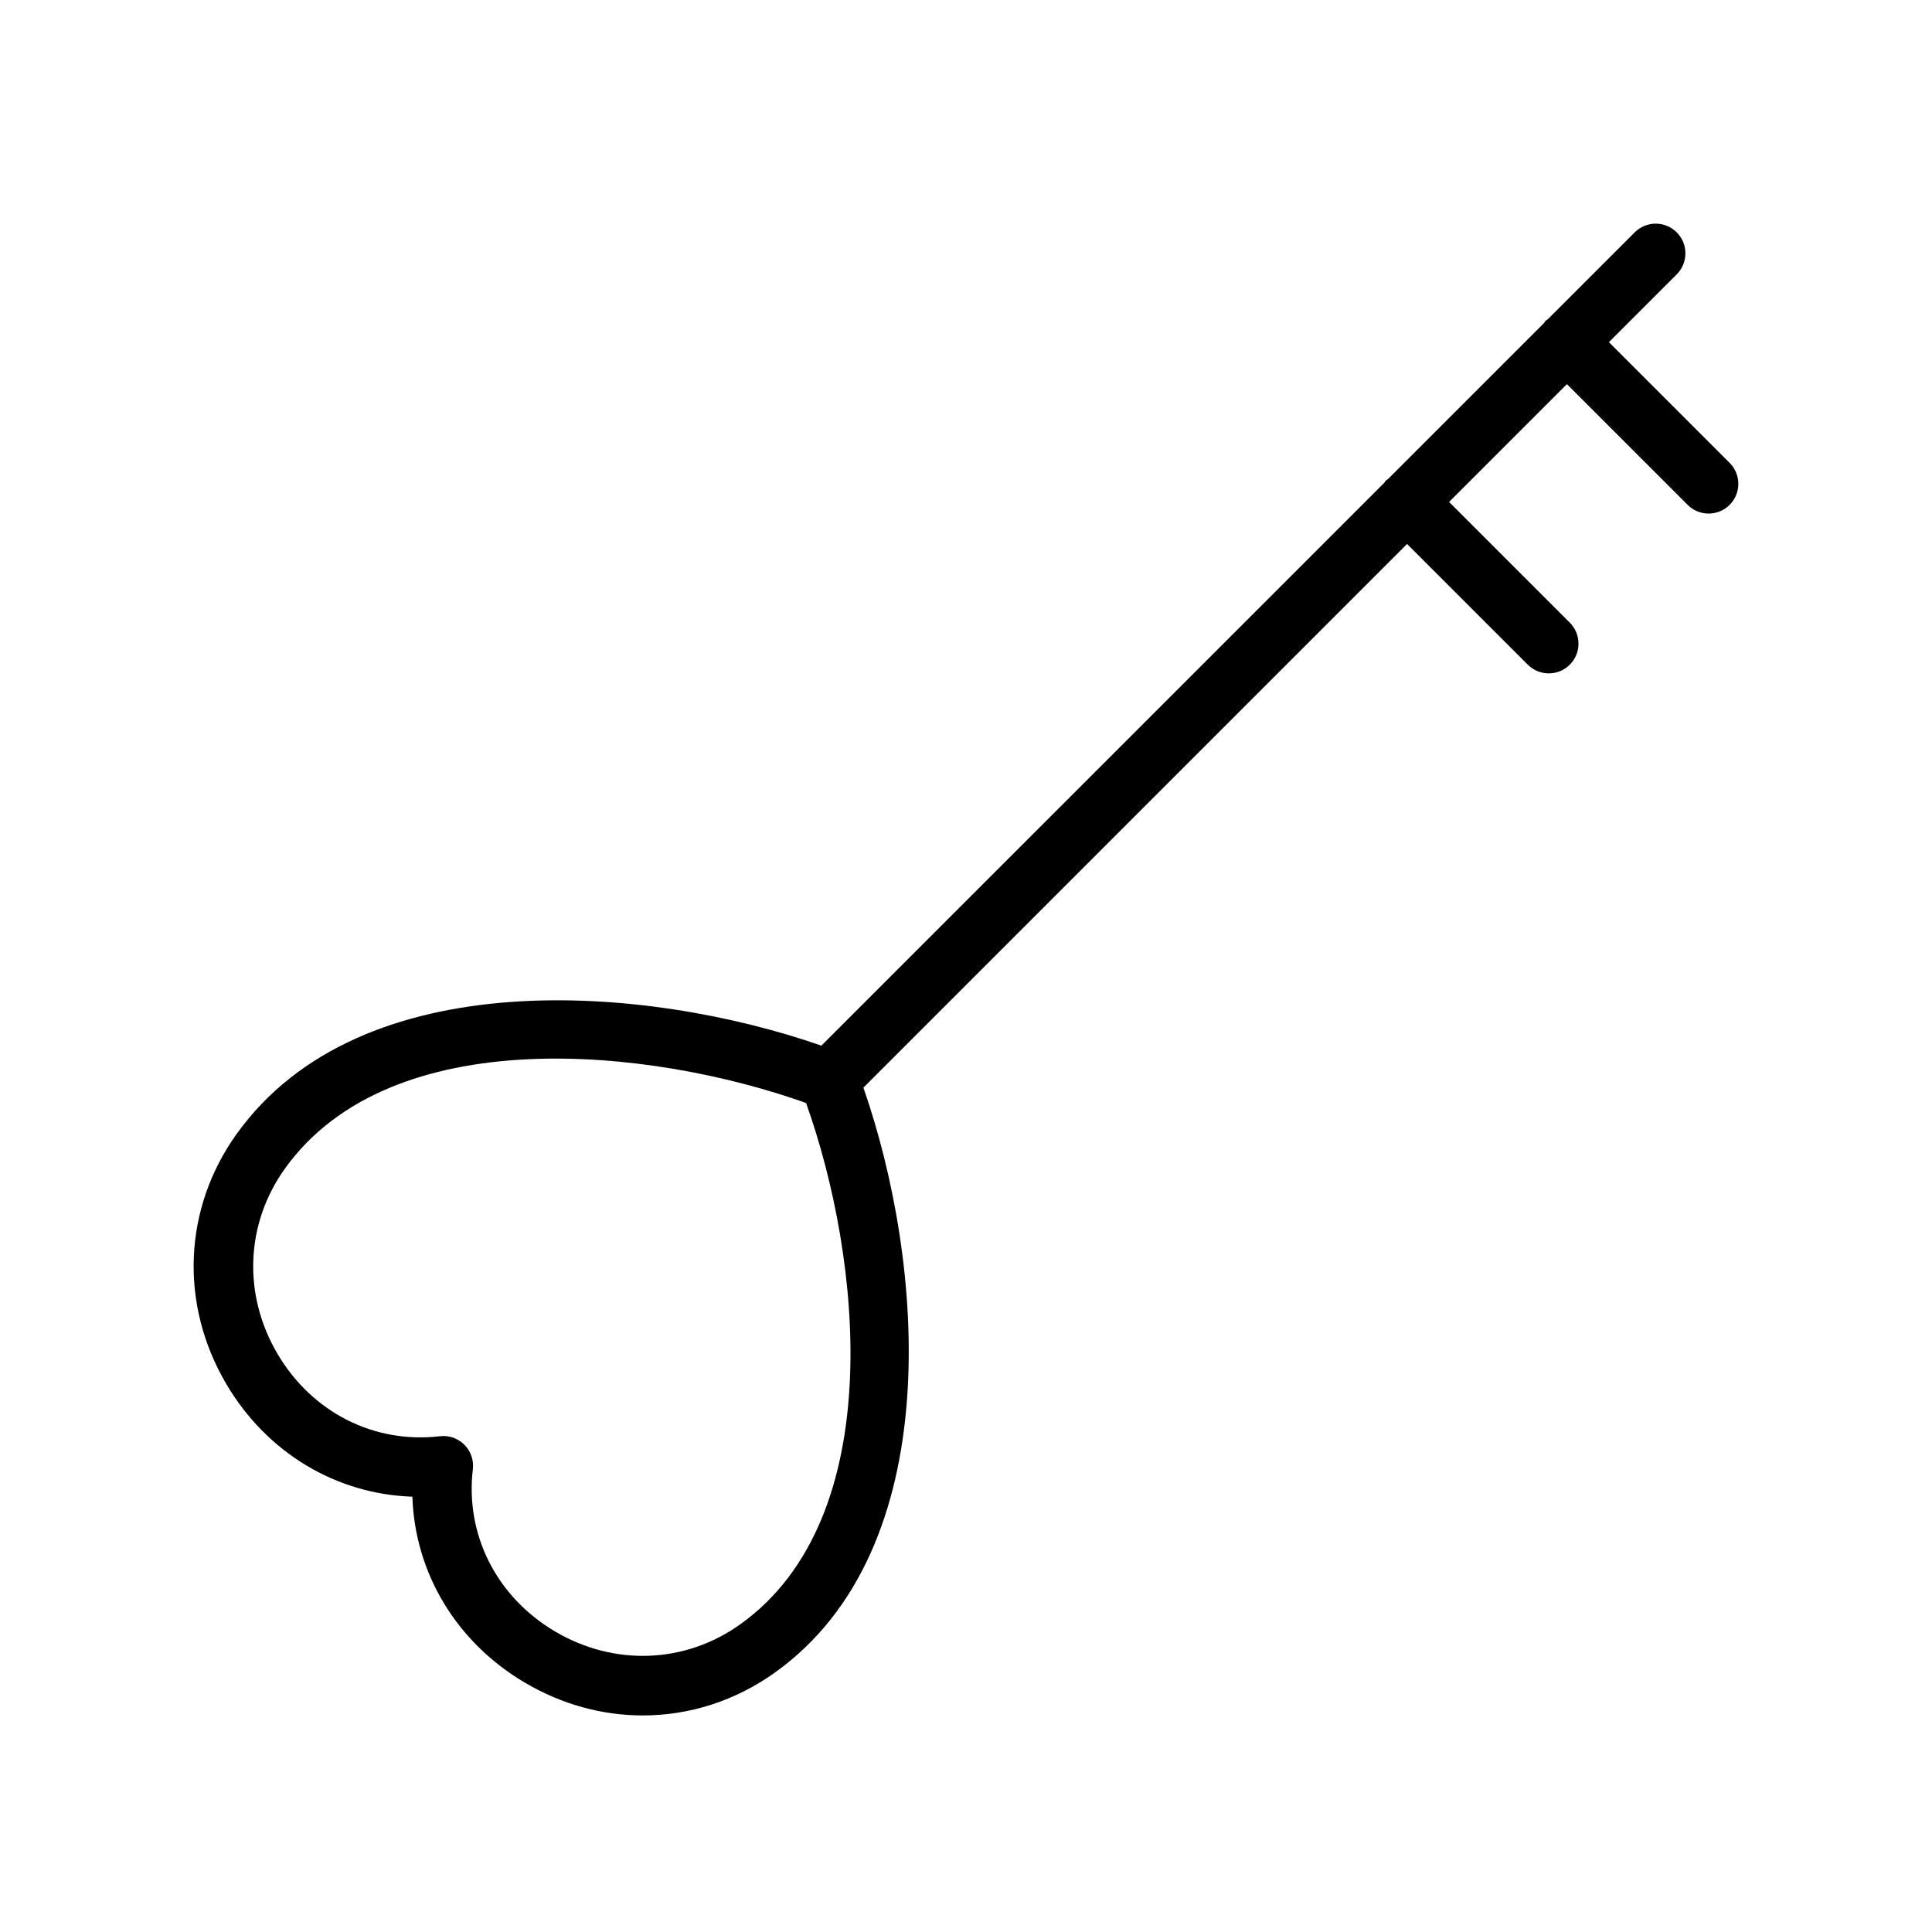 <?xml version="1.0" encoding="UTF-8"?>
<!-- Uploaded to: SVG Repo, www.svgrepo.com, Generator: SVG Repo Mixer Tools -->
<svg fill="#000000" width="800px" height="800px" version="1.1" viewBox="144 144 512 512" xmlns="http://www.w3.org/2000/svg">
 <path d="m253.28 540.64c0.676 20.168 11.582 38.512 29.82 49.281 9.828 5.805 20.574 8.688 31.254 8.688 12.297 0 24.496-3.824 35.07-11.41 45.926-32.93 39.496-108.76 23.387-154.96l144.08-144.08 31.988 31.988c1.539 1.539 3.551 2.305 5.566 2.305 2.016 0 4.027-0.77 5.566-2.305 3.074-3.074 3.074-8.055 0-11.133l-31.988-31.988 31.223-31.223 31.988 31.988c1.535 1.539 3.551 2.309 5.566 2.309s4.027-0.77 5.566-2.305c3.074-3.074 3.074-8.055 0-11.133l-31.988-31.988 17.965-17.965c3.074-3.074 3.074-8.055 0-11.133-3.074-3.074-8.055-3.074-11.133 0l-23.055 23.055c-0.18 0.148-0.402 0.211-0.57 0.379-0.168 0.168-0.23 0.391-0.379 0.57l-41.414 41.414c-0.176 0.148-0.391 0.207-0.559 0.371-0.164 0.164-0.223 0.383-0.371 0.559l-149.19 149.18c-46.199-16.105-122.02-22.535-154.95 23.391-14.172 19.762-15.211 45.176-2.723 66.328 10.77 18.234 29.113 29.141 49.277 29.812zm-33.762-86.969c28.145-39.242 96.652-32.152 138.1-17.367 14.793 41.449 21.879 109.96-17.363 138.1-14.613 10.48-33.445 11.23-49.148 1.957-15.504-9.156-23.859-25.633-21.797-43.004 0.285-2.394-0.547-4.789-2.254-6.492-1.484-1.488-3.488-2.305-5.566-2.305-0.309 0-0.617 0.02-0.926 0.055-17.402 2.043-33.844-6.289-43-21.793-9.273-15.699-8.523-34.535 1.957-49.152z"/>
</svg>